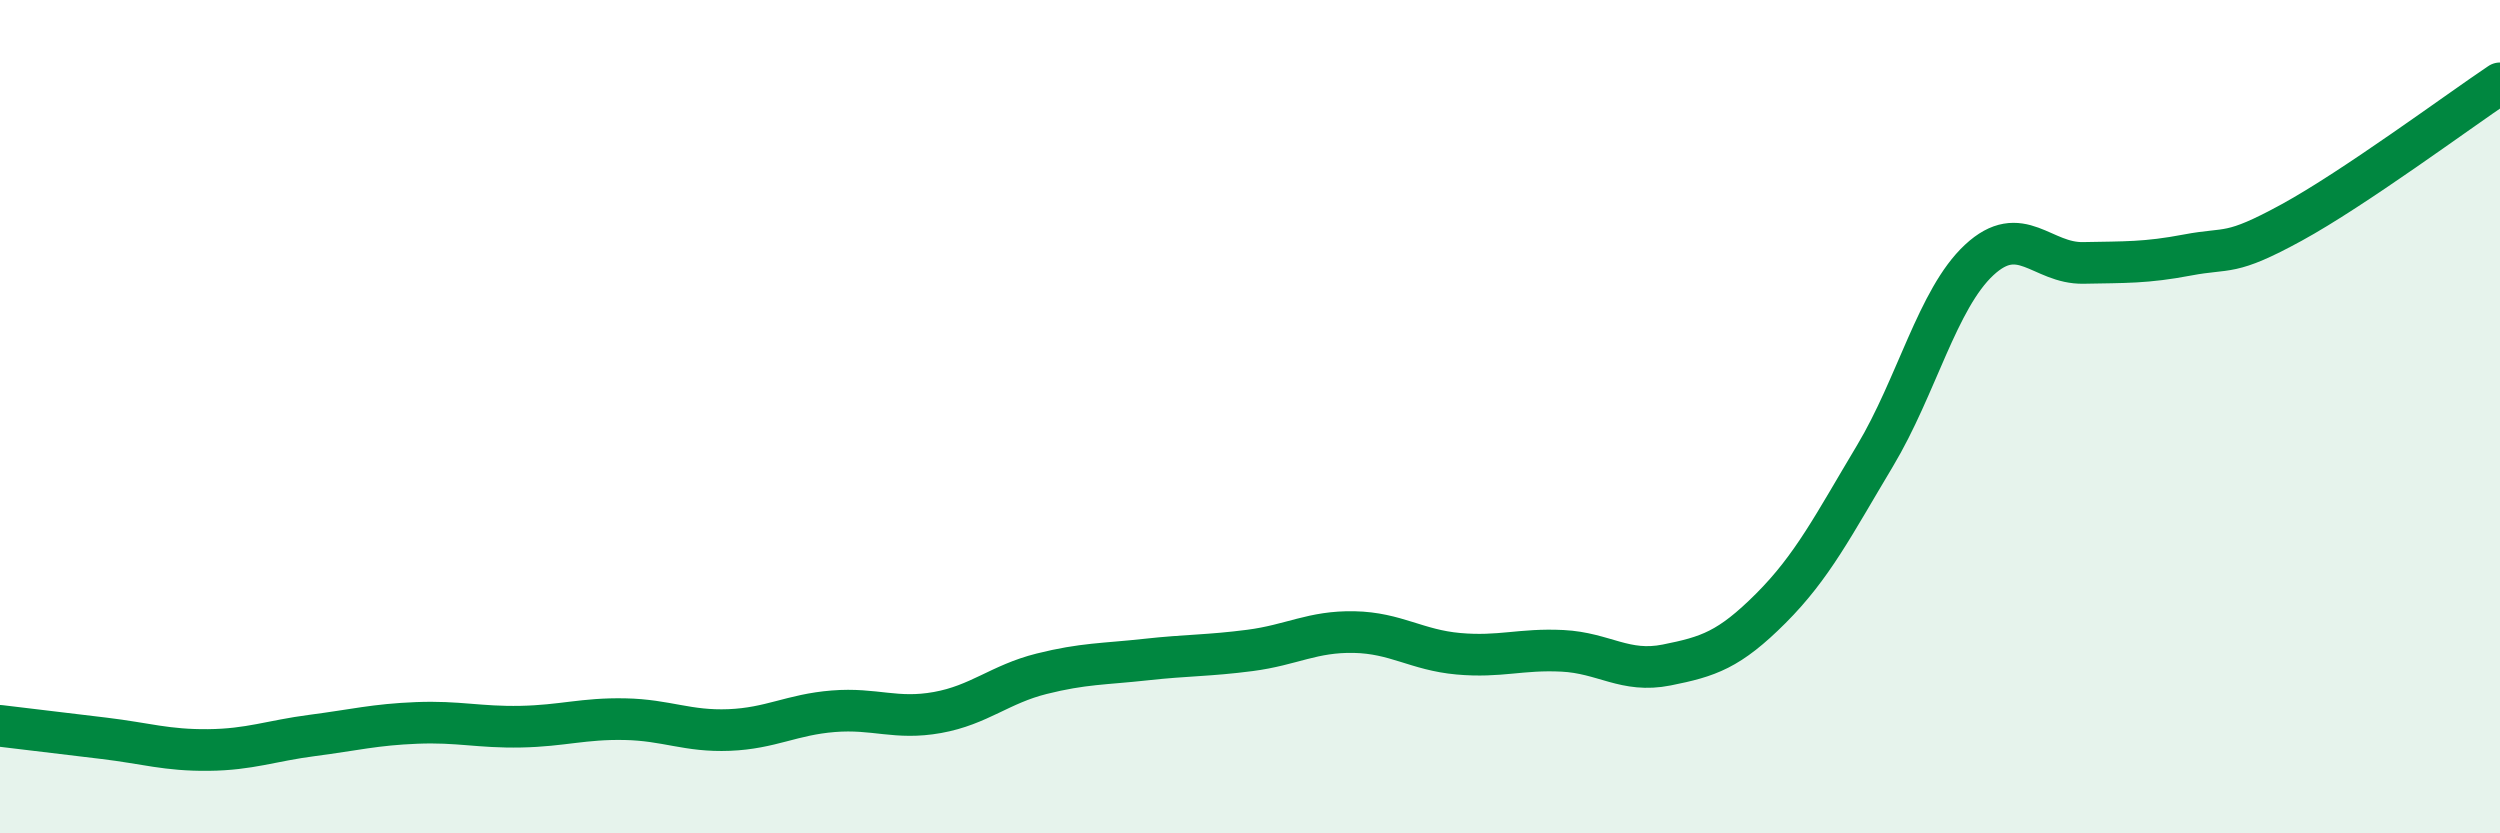 
    <svg width="60" height="20" viewBox="0 0 60 20" xmlns="http://www.w3.org/2000/svg">
      <path
        d="M 0,17.42 C 0.5,17.48 1.5,17.6 2.5,17.72 C 3.5,17.84 4,18.01 5,18 C 6,17.99 6.5,17.78 7.5,17.65 C 8.5,17.52 9,17.39 10,17.35 C 11,17.31 11.5,17.46 12.5,17.44 C 13.5,17.42 14,17.24 15,17.26 C 16,17.28 16.5,17.56 17.5,17.52 C 18.5,17.48 19,17.15 20,17.07 C 21,16.99 21.5,17.28 22.5,17.1 C 23.5,16.92 24,16.42 25,16.17 C 26,15.92 26.5,15.94 27.5,15.83 C 28.5,15.72 29,15.74 30,15.61 C 31,15.48 31.5,15.15 32.5,15.17 C 33.5,15.19 34,15.6 35,15.69 C 36,15.78 36.5,15.57 37.5,15.62 C 38.5,15.67 39,16.16 40,15.96 C 41,15.76 41.5,15.6 42.5,14.6 C 43.5,13.6 44,12.61 45,10.94 C 46,9.27 46.5,7.17 47.5,6.24 C 48.5,5.31 49,6.33 50,6.31 C 51,6.29 51.5,6.31 52.5,6.12 C 53.5,5.93 53.5,6.16 55,5.34 C 56.5,4.52 59,2.67 60,2L60 20L0 20Z"
        fill="#008740"
        opacity="0.1"
        stroke-linecap="round"
        stroke-linejoin="round"
      />
      <path
        d="M 0,17.42 C 0.5,17.48 1.5,17.6 2.5,17.72 C 3.5,17.84 4,18.01 5,18 C 6,17.99 6.5,17.78 7.5,17.65 C 8.5,17.52 9,17.39 10,17.35 C 11,17.31 11.5,17.46 12.5,17.44 C 13.5,17.42 14,17.24 15,17.26 C 16,17.28 16.5,17.56 17.5,17.52 C 18.5,17.48 19,17.15 20,17.07 C 21,16.99 21.5,17.28 22.5,17.1 C 23.5,16.92 24,16.42 25,16.17 C 26,15.92 26.5,15.94 27.5,15.83 C 28.5,15.72 29,15.74 30,15.61 C 31,15.48 31.5,15.15 32.5,15.17 C 33.5,15.19 34,15.6 35,15.69 C 36,15.78 36.5,15.57 37.5,15.62 C 38.5,15.67 39,16.16 40,15.96 C 41,15.76 41.5,15.6 42.5,14.6 C 43.5,13.6 44,12.61 45,10.94 C 46,9.27 46.5,7.17 47.5,6.24 C 48.5,5.31 49,6.33 50,6.31 C 51,6.29 51.5,6.31 52.5,6.12 C 53.5,5.93 53.5,6.16 55,5.34 C 56.5,4.52 59,2.67 60,2"
        stroke="#008740"
        stroke-width="1"
        fill="none"
        stroke-linecap="round"
        stroke-linejoin="round"
      />
    </svg>
  